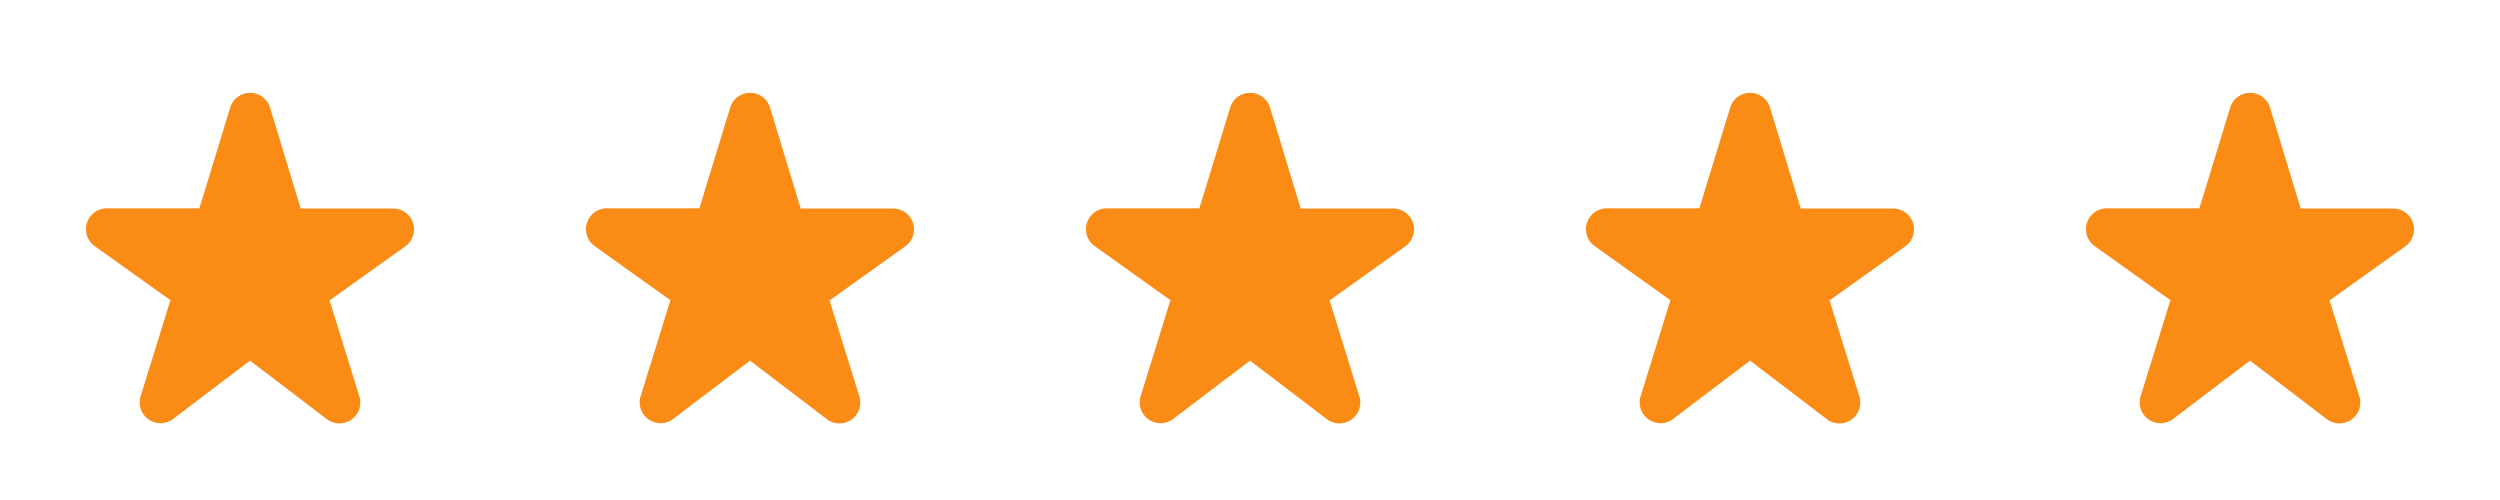 <svg xmlns="http://www.w3.org/2000/svg" width="120" height="24"><g data-name="Group 4365"><g data-name="Group 4363"><g fill="none" data-name="Group 4362"><path d="M0 0h24v24H0Z" data-name="Path 2723"/><path d="M0 0h24v24H0Z" data-name="Path 2724"/></g></g><g data-name="Group 4364"><path fill="#fa8c16" d="m14.43 10-1.47-4.84a1 1 0 0 0-1.91 0L9.57 10H5.12a1 1 0 0 0-.58 1.81l3.64 2.6-1.43 4.61a1 1 0 0 0 1.56 1.09l3.69-2.8 3.69 2.81a1 1 0 0 0 1.56-1.09l-1.43-4.61 3.64-2.6a1 1 0 0 0-.58-1.81h-4.45Z" data-name="Path 2725"/></g><g data-name="star-24px"><g data-name="Group 4363"><g fill="none" data-name="Group 4362"><path d="M24 0h24v24H24Z" data-name="Path 2723"/><path d="M24 0h24v24H24Z" data-name="Path 2724"/></g></g><g data-name="Group 4364"><path fill="#fa8c16" d="m38.43 10-1.47-4.84a1 1 0 0 0-1.91 0L33.57 10h-4.45a1 1 0 0 0-.58 1.81l3.64 2.6-1.43 4.61a1 1 0 0 0 1.56 1.09l3.69-2.8 3.69 2.81a1 1 0 0 0 1.56-1.09l-1.43-4.61 3.64-2.6a1 1 0 0 0-.58-1.81h-4.45Z" data-name="Path 2725"/></g></g><g data-name="star-24px"><g data-name="Group 4363"><g fill="none" data-name="Group 4362"><path d="M48 0h24v24H48Z" data-name="Path 2723"/><path d="M48 0h24v24H48Z" data-name="Path 2724"/></g></g><g data-name="Group 4364"><path fill="#fa8c16" d="m62.43 10-1.47-4.84a1 1 0 0 0-1.91 0L57.57 10h-4.45a1 1 0 0 0-.58 1.81l3.64 2.6-1.43 4.61a1 1 0 0 0 1.56 1.09l3.69-2.8 3.69 2.81a1 1 0 0 0 1.56-1.09l-1.43-4.61 3.64-2.6a1 1 0 0 0-.58-1.81h-4.45Z" data-name="Path 2725"/></g></g><g data-name="star-24px"><g data-name="Group 4363"><g fill="none" data-name="Group 4362"><path d="M72 0h24v24H72Z" data-name="Path 2723"/><path d="M72 0h24v24H72Z" data-name="Path 2724"/></g></g><g data-name="Group 4364"><path fill="#fa8c16" d="m86.43 10-1.47-4.84a1 1 0 0 0-1.91 0L81.57 10h-4.45a1 1 0 0 0-.58 1.81l3.64 2.6-1.43 4.61a1 1 0 0 0 1.56 1.09l3.69-2.8 3.69 2.81a1 1 0 0 0 1.56-1.09l-1.43-4.61 3.64-2.6a1 1 0 0 0-.58-1.81h-4.45Z" data-name="Path 2725"/></g></g><g data-name="star-24px"><g data-name="Group 4363"><g fill="none" data-name="Group 4362"><path d="M96 0h24v24H96Z" data-name="Path 2723"/><path d="M96 0h24v24H96Z" data-name="Path 2724"/></g></g><g data-name="Group 4364"><path fill="#fa8c16" d="m110.43 10-1.47-4.84a1 1 0 0 0-1.91 0L105.57 10h-4.45a1 1 0 0 0-.58 1.81l3.64 2.6-1.43 4.61a1 1 0 0 0 1.56 1.09l3.69-2.8 3.69 2.81a1 1 0 0 0 1.56-1.09l-1.43-4.61 3.64-2.6a1 1 0 0 0-.58-1.81h-4.45Z" data-name="Path 2725"/></g></g></g></svg>